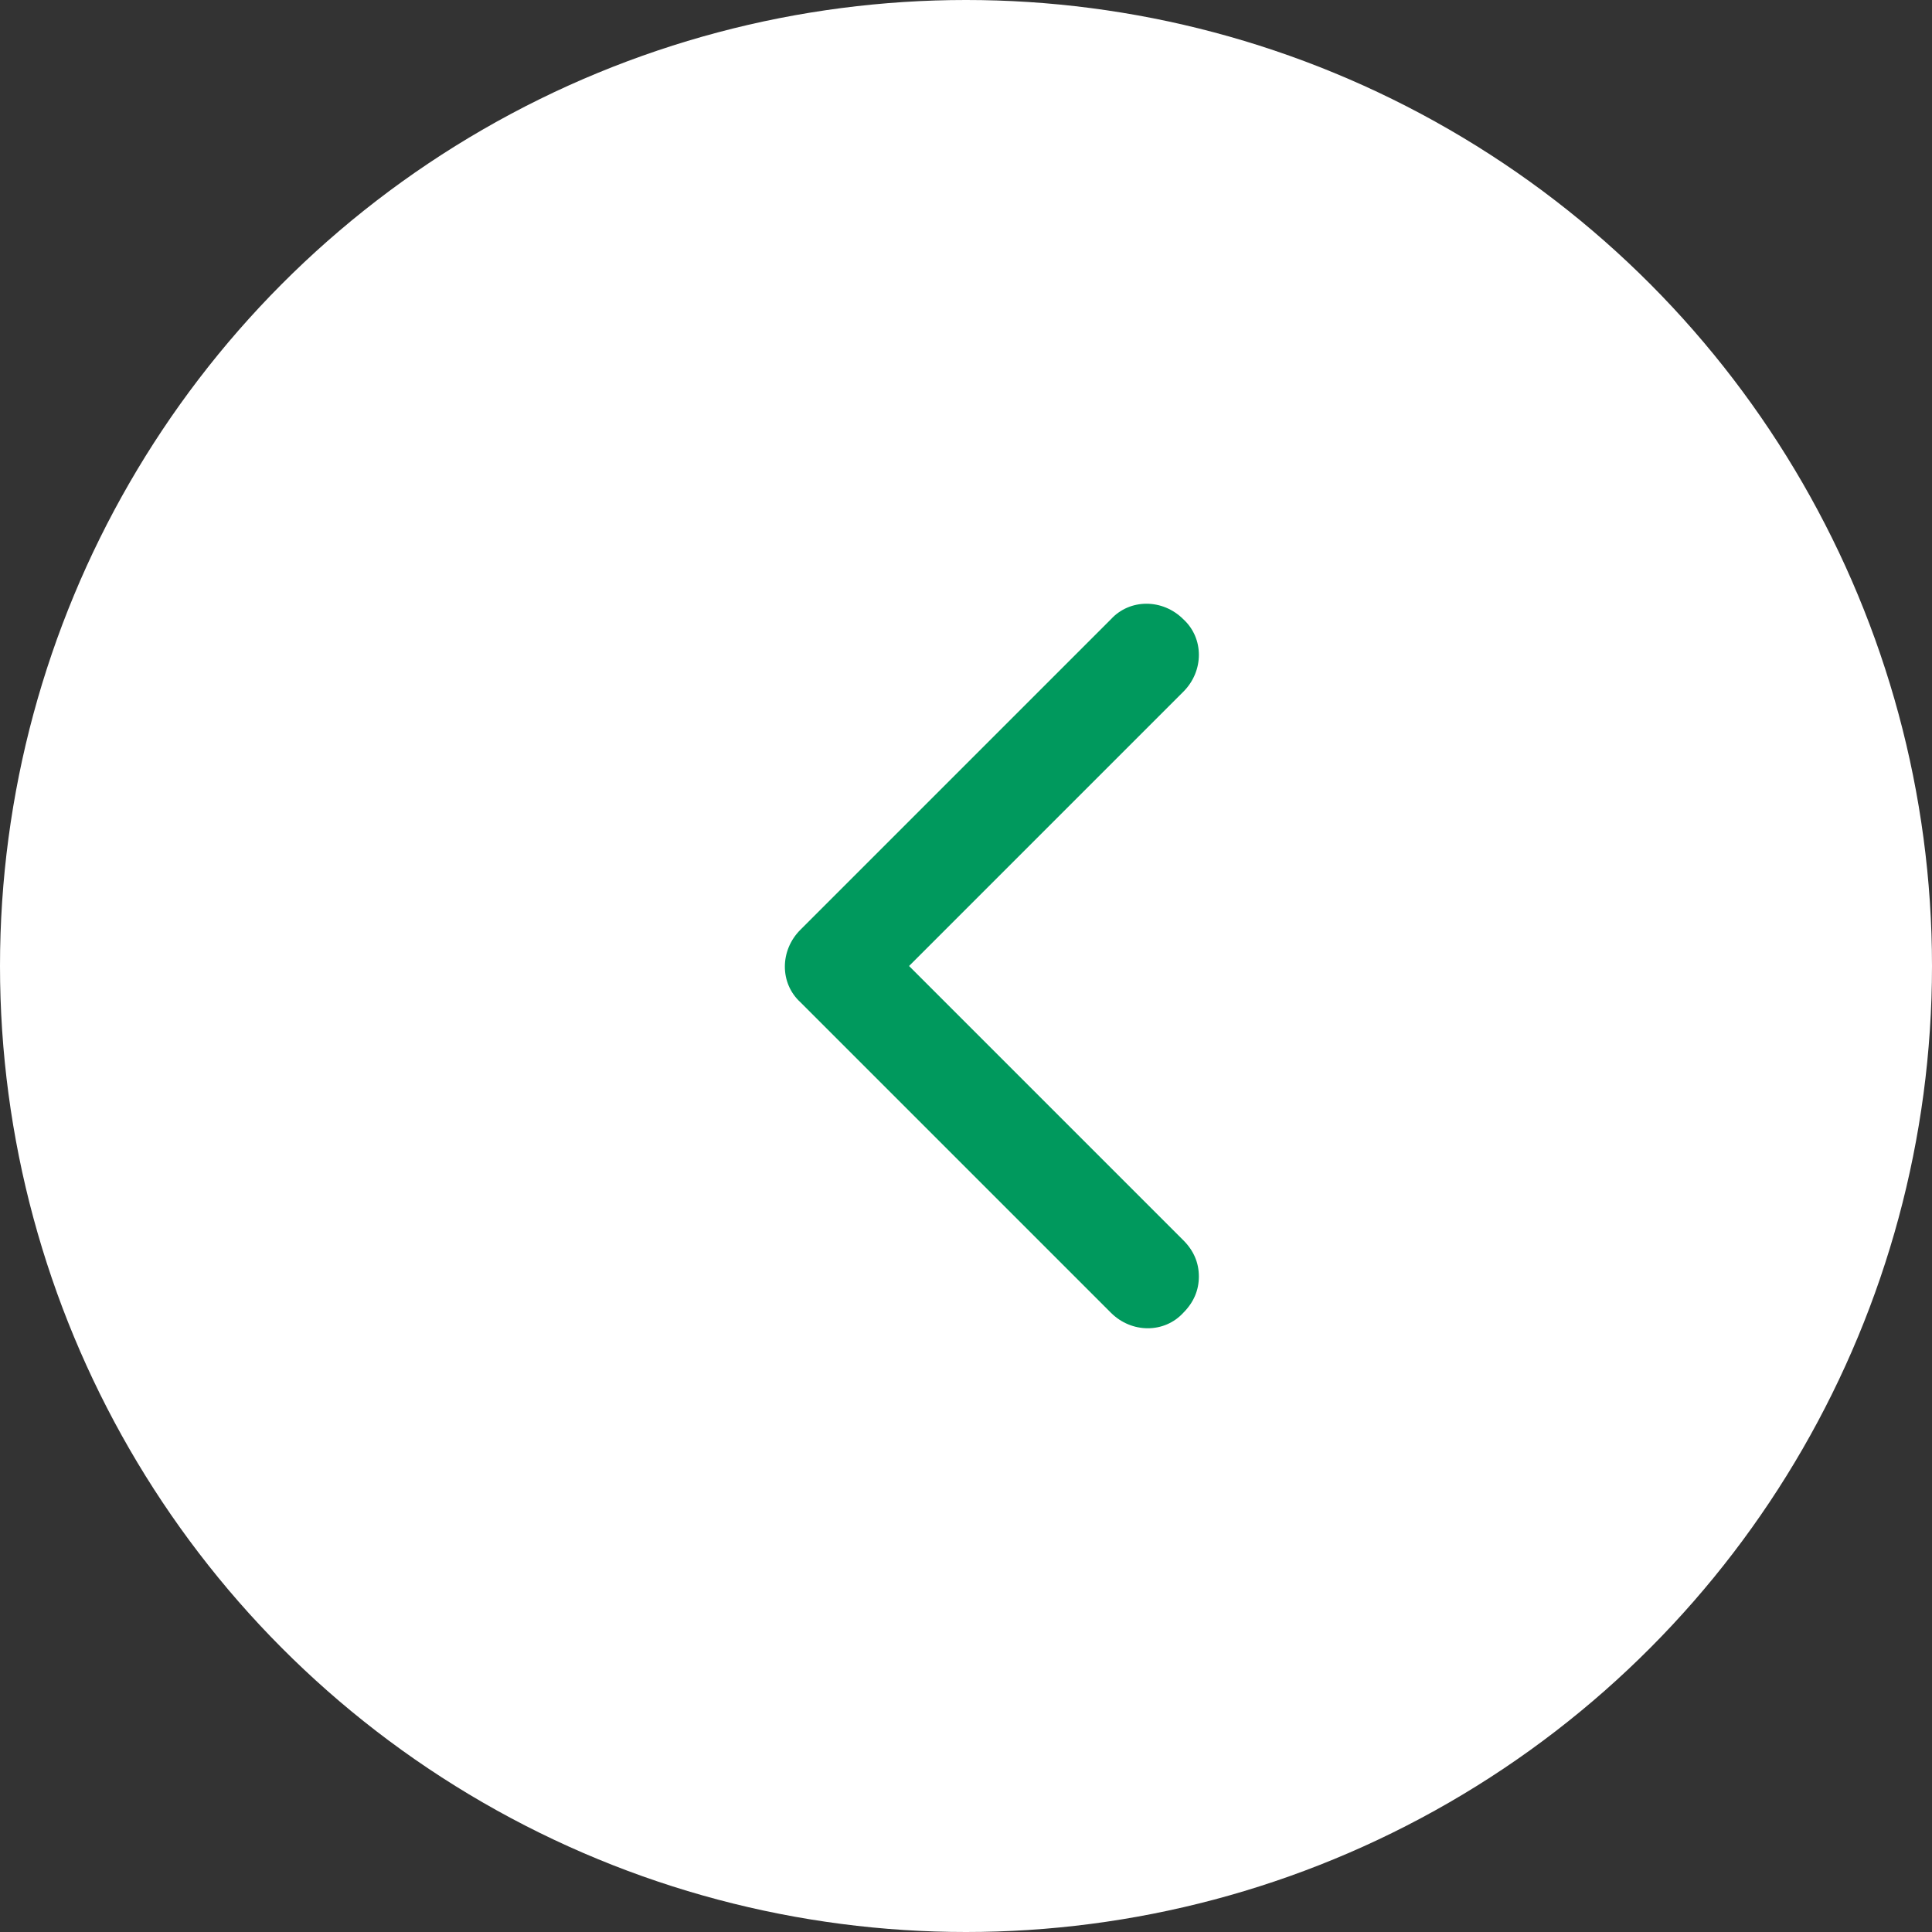 <svg width="32" height="32" viewBox="0 0 32 32" fill="none" xmlns="http://www.w3.org/2000/svg">
<rect x="0" y="0" width="32" height="32" fill="#333333" stroke="none"/>
<circle cx="16" cy="16" r="16" fill="white"/>
<path d="M19.857 21.143C19.857 20.914 19.771 20.714 19.6 20.543L15.057 16L19.6 11.457C19.943 11.114 19.943 10.571 19.6 10.257C19.257 9.914 18.714 9.914 18.4 10.257L13.257 15.4C12.914 15.743 12.914 16.286 13.257 16.6L18.4 21.743C18.743 22.086 19.286 22.086 19.6 21.743C19.771 21.571 19.857 21.371 19.857 21.143Z" fill="#00995D"/>
</svg>
